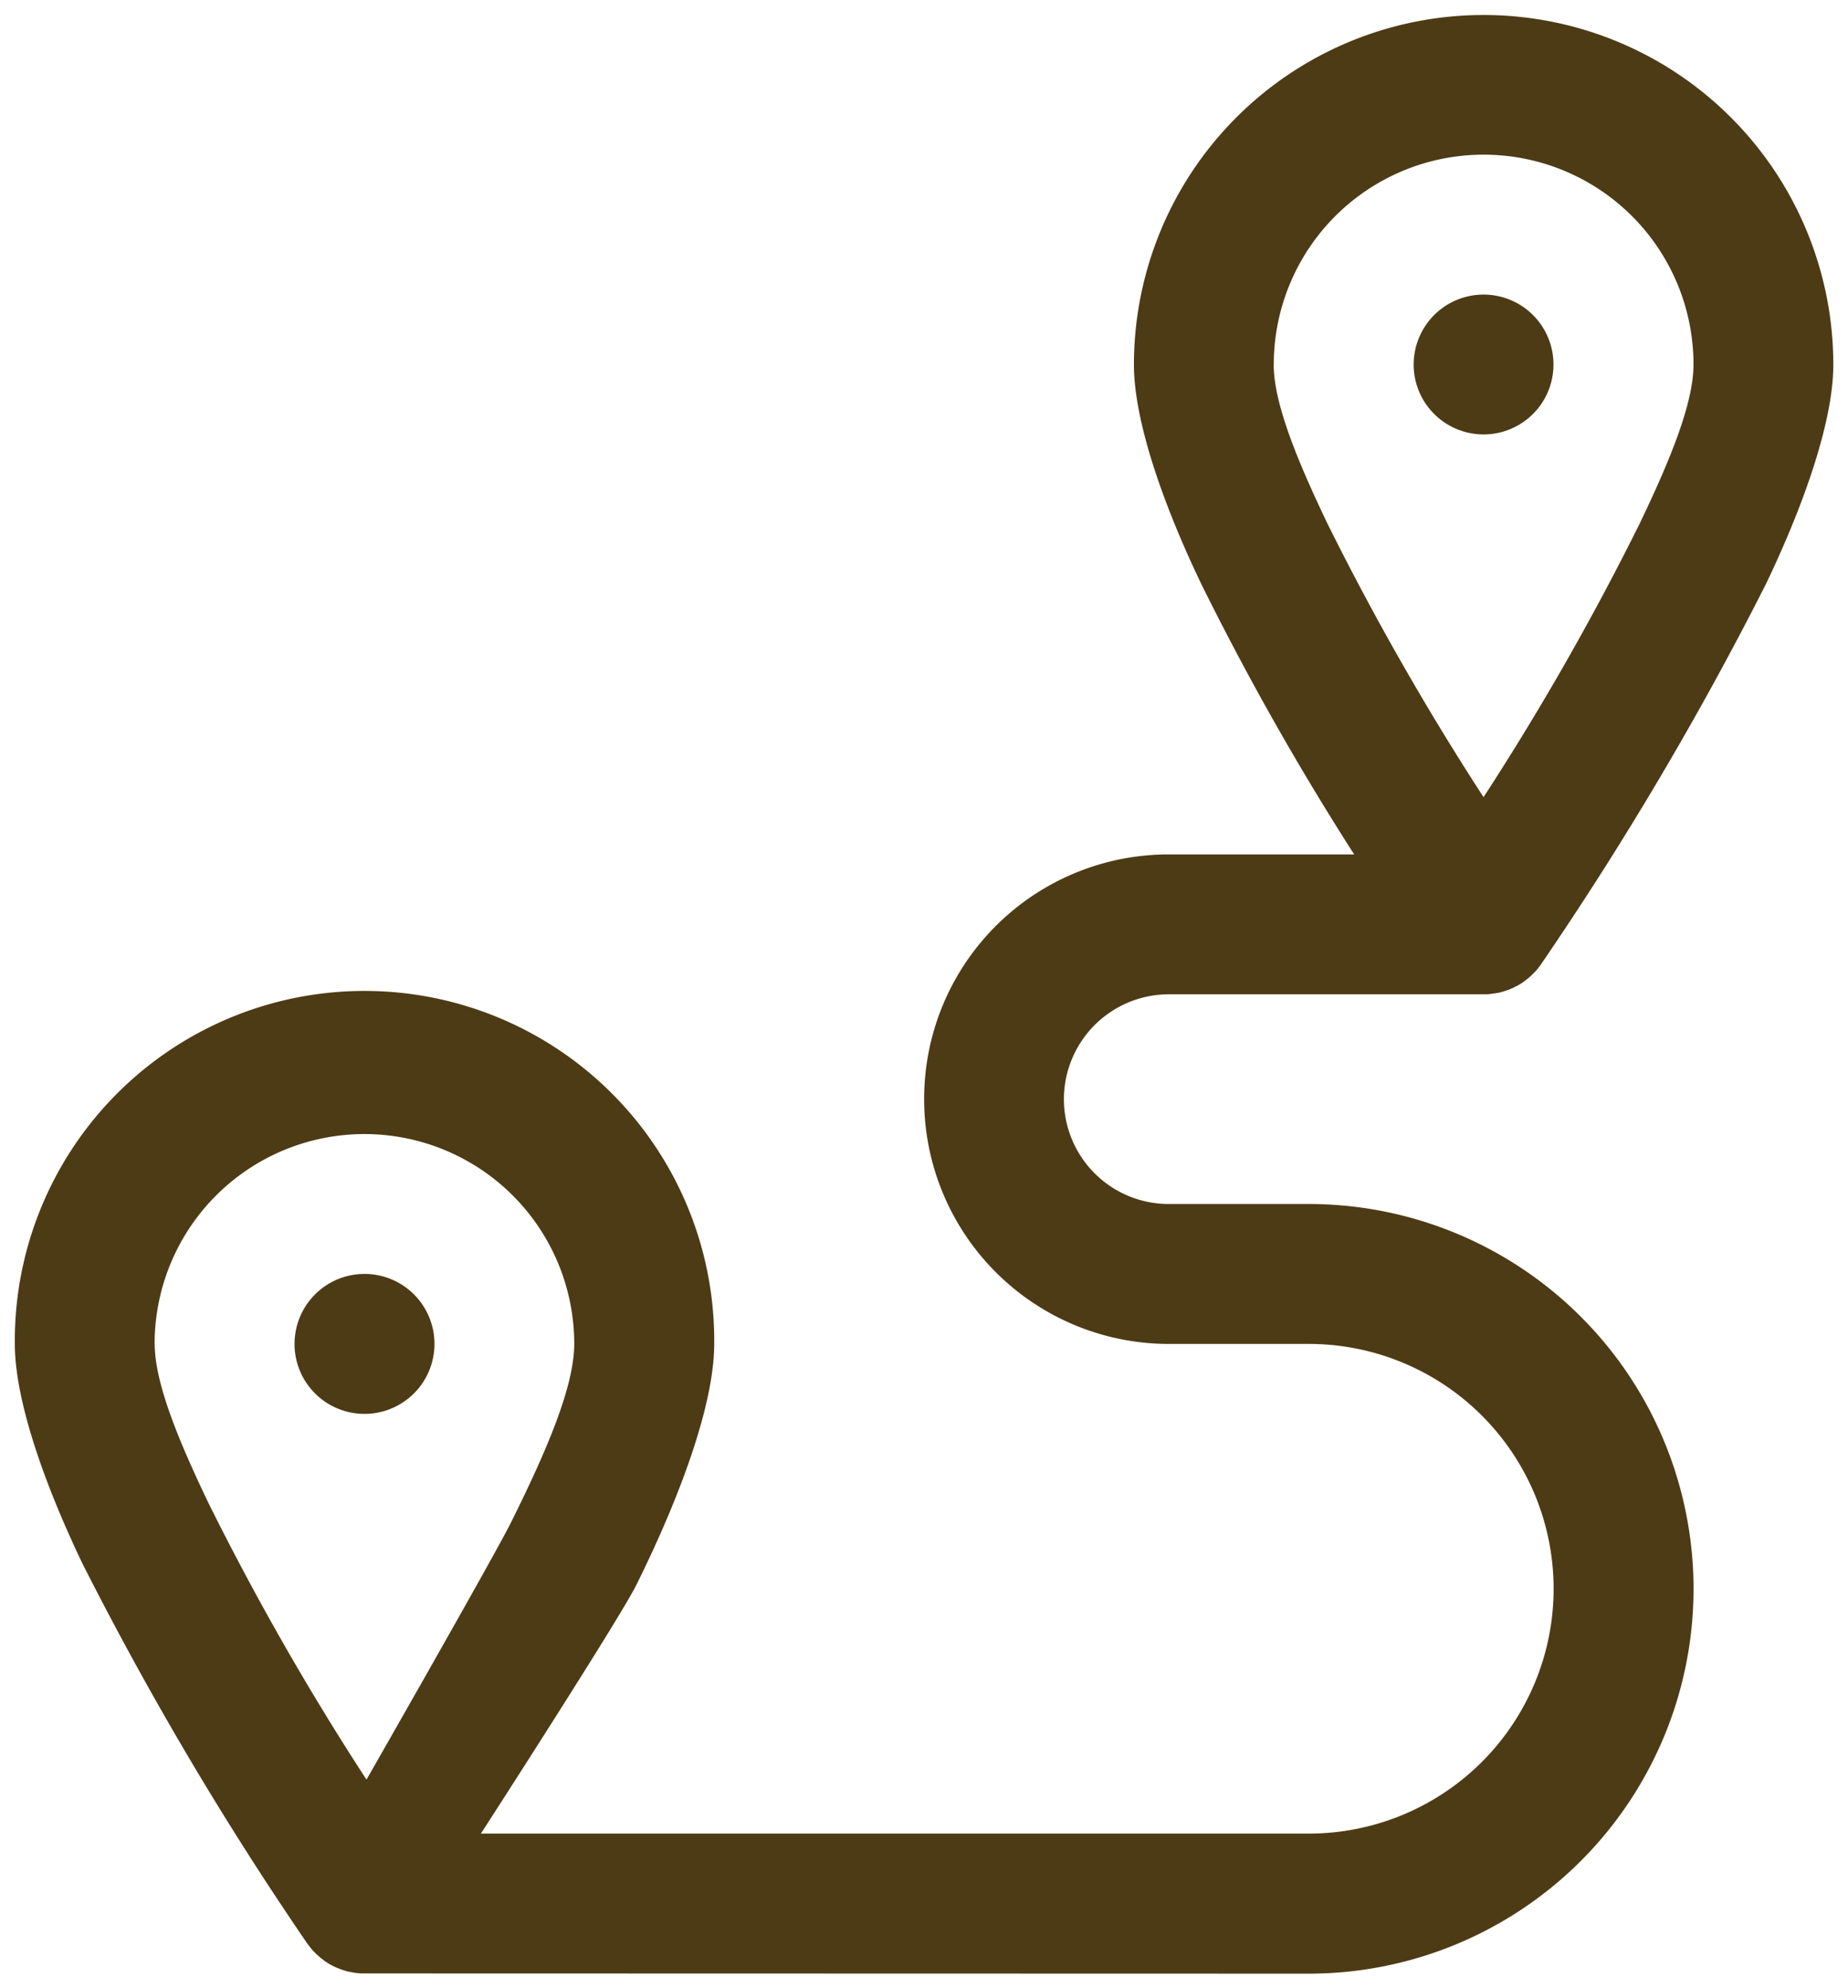 <?xml version="1.0" encoding="UTF-8"?>
<svg xmlns="http://www.w3.org/2000/svg" width="62.678" height="67.422" viewBox="0 0 62.678 67.422">
  <path id="no_results" data-name="no results" d="M2248.883,16797.422h-.021c-.038,0-.072,0-.11,0a1.177,1.177,0,0,1-.147-.014c-.042,0-.08-.008-.122-.016s-.1-.018-.143-.025-.076-.018-.11-.029c-.051-.014-.1-.031-.147-.047s-.067-.021-.1-.039a1.363,1.363,0,0,1-.156-.066c-.025-.014-.055-.025-.084-.043a1.922,1.922,0,0,1-.211-.127.661.661,0,0,1-.076-.059c-.042-.033-.089-.062-.126-.1s-.059-.051-.089-.08-.067-.068-.1-.1-.055-.055-.076-.084c-.038-.047-.076-.094-.11-.141a.421.421,0,0,1-.042-.055,113.388,113.388,0,0,1-7.626-12.891c-1.383-2.893-2.285-5.619-2.285-7.432a11.861,11.861,0,1,1,23.721,0c0,1.965-1.071,5.008-2.639,8.17-.582,1.172-5.274,8.436-5.274,8.436h28.08a8.3,8.3,0,0,0,0-16.605h-4.747a8.3,8.3,0,0,1-8.3-8.3v0a8.29,8.29,0,0,1,8.3-8.3h6.285a95.391,95.391,0,0,1-5.189-9.178c-1.383-2.887-2.281-5.615-2.281-7.428a11.86,11.86,0,1,1,23.721,0c0,1.813-.9,4.541-2.281,7.428a114.118,114.118,0,0,1-7.63,12.9c-.013.02-.03.037-.042.059-.034.041-.067.088-.105.135-.025.029-.051.055-.08.084l-.1.1c-.03.029-.059.055-.089.08s-.08.063-.122.1a.458.458,0,0,0-.08.059,2.266,2.266,0,0,1-.211.125.831.831,0,0,0-.084.043c-.051.025-.1.047-.156.068-.03.012-.063.025-.1.037q-.076.026-.152.047c-.034.008-.072.021-.105.029l-.152.025c-.038,0-.076.012-.114.016a1.542,1.542,0,0,1-.168.014c-.03,0-.059,0-.093,0h-10.674a3.562,3.562,0,0,0-3.558,3.559v0a3.556,3.556,0,0,0,3.558,3.553h4.747a13.048,13.048,0,0,1,0,26.1Zm-7.137-21.348c0,1.324.805,3.271,1.817,5.383a92.846,92.846,0,0,0,5.366,9.393s4.372-7.646,4.9-8.719c1.176-2.363,2.146-4.586,2.146-6.057a7.116,7.116,0,1,0-14.232,0Zm37.953-33.211c0,1.324.809,3.271,1.817,5.383a93.211,93.211,0,0,0,5.3,9.287,92.4,92.4,0,0,0,5.3-9.287c1.012-2.111,1.821-4.059,1.821-5.383a7.118,7.118,0,1,0-14.236,0Zm-33.21,33.211a2.373,2.373,0,1,1,2.373,2.373A2.373,2.373,0,0,1,2246.488,16776.074Zm37.957-33.211a2.371,2.371,0,1,1,2.369,2.369A2.372,2.372,0,0,1,2284.445,16742.863Z" transform="translate(-2236.499 -16730.5)" fill="#4d3b15" stroke="rgba(0,0,0,0)" stroke-width="1"></path>
</svg>
